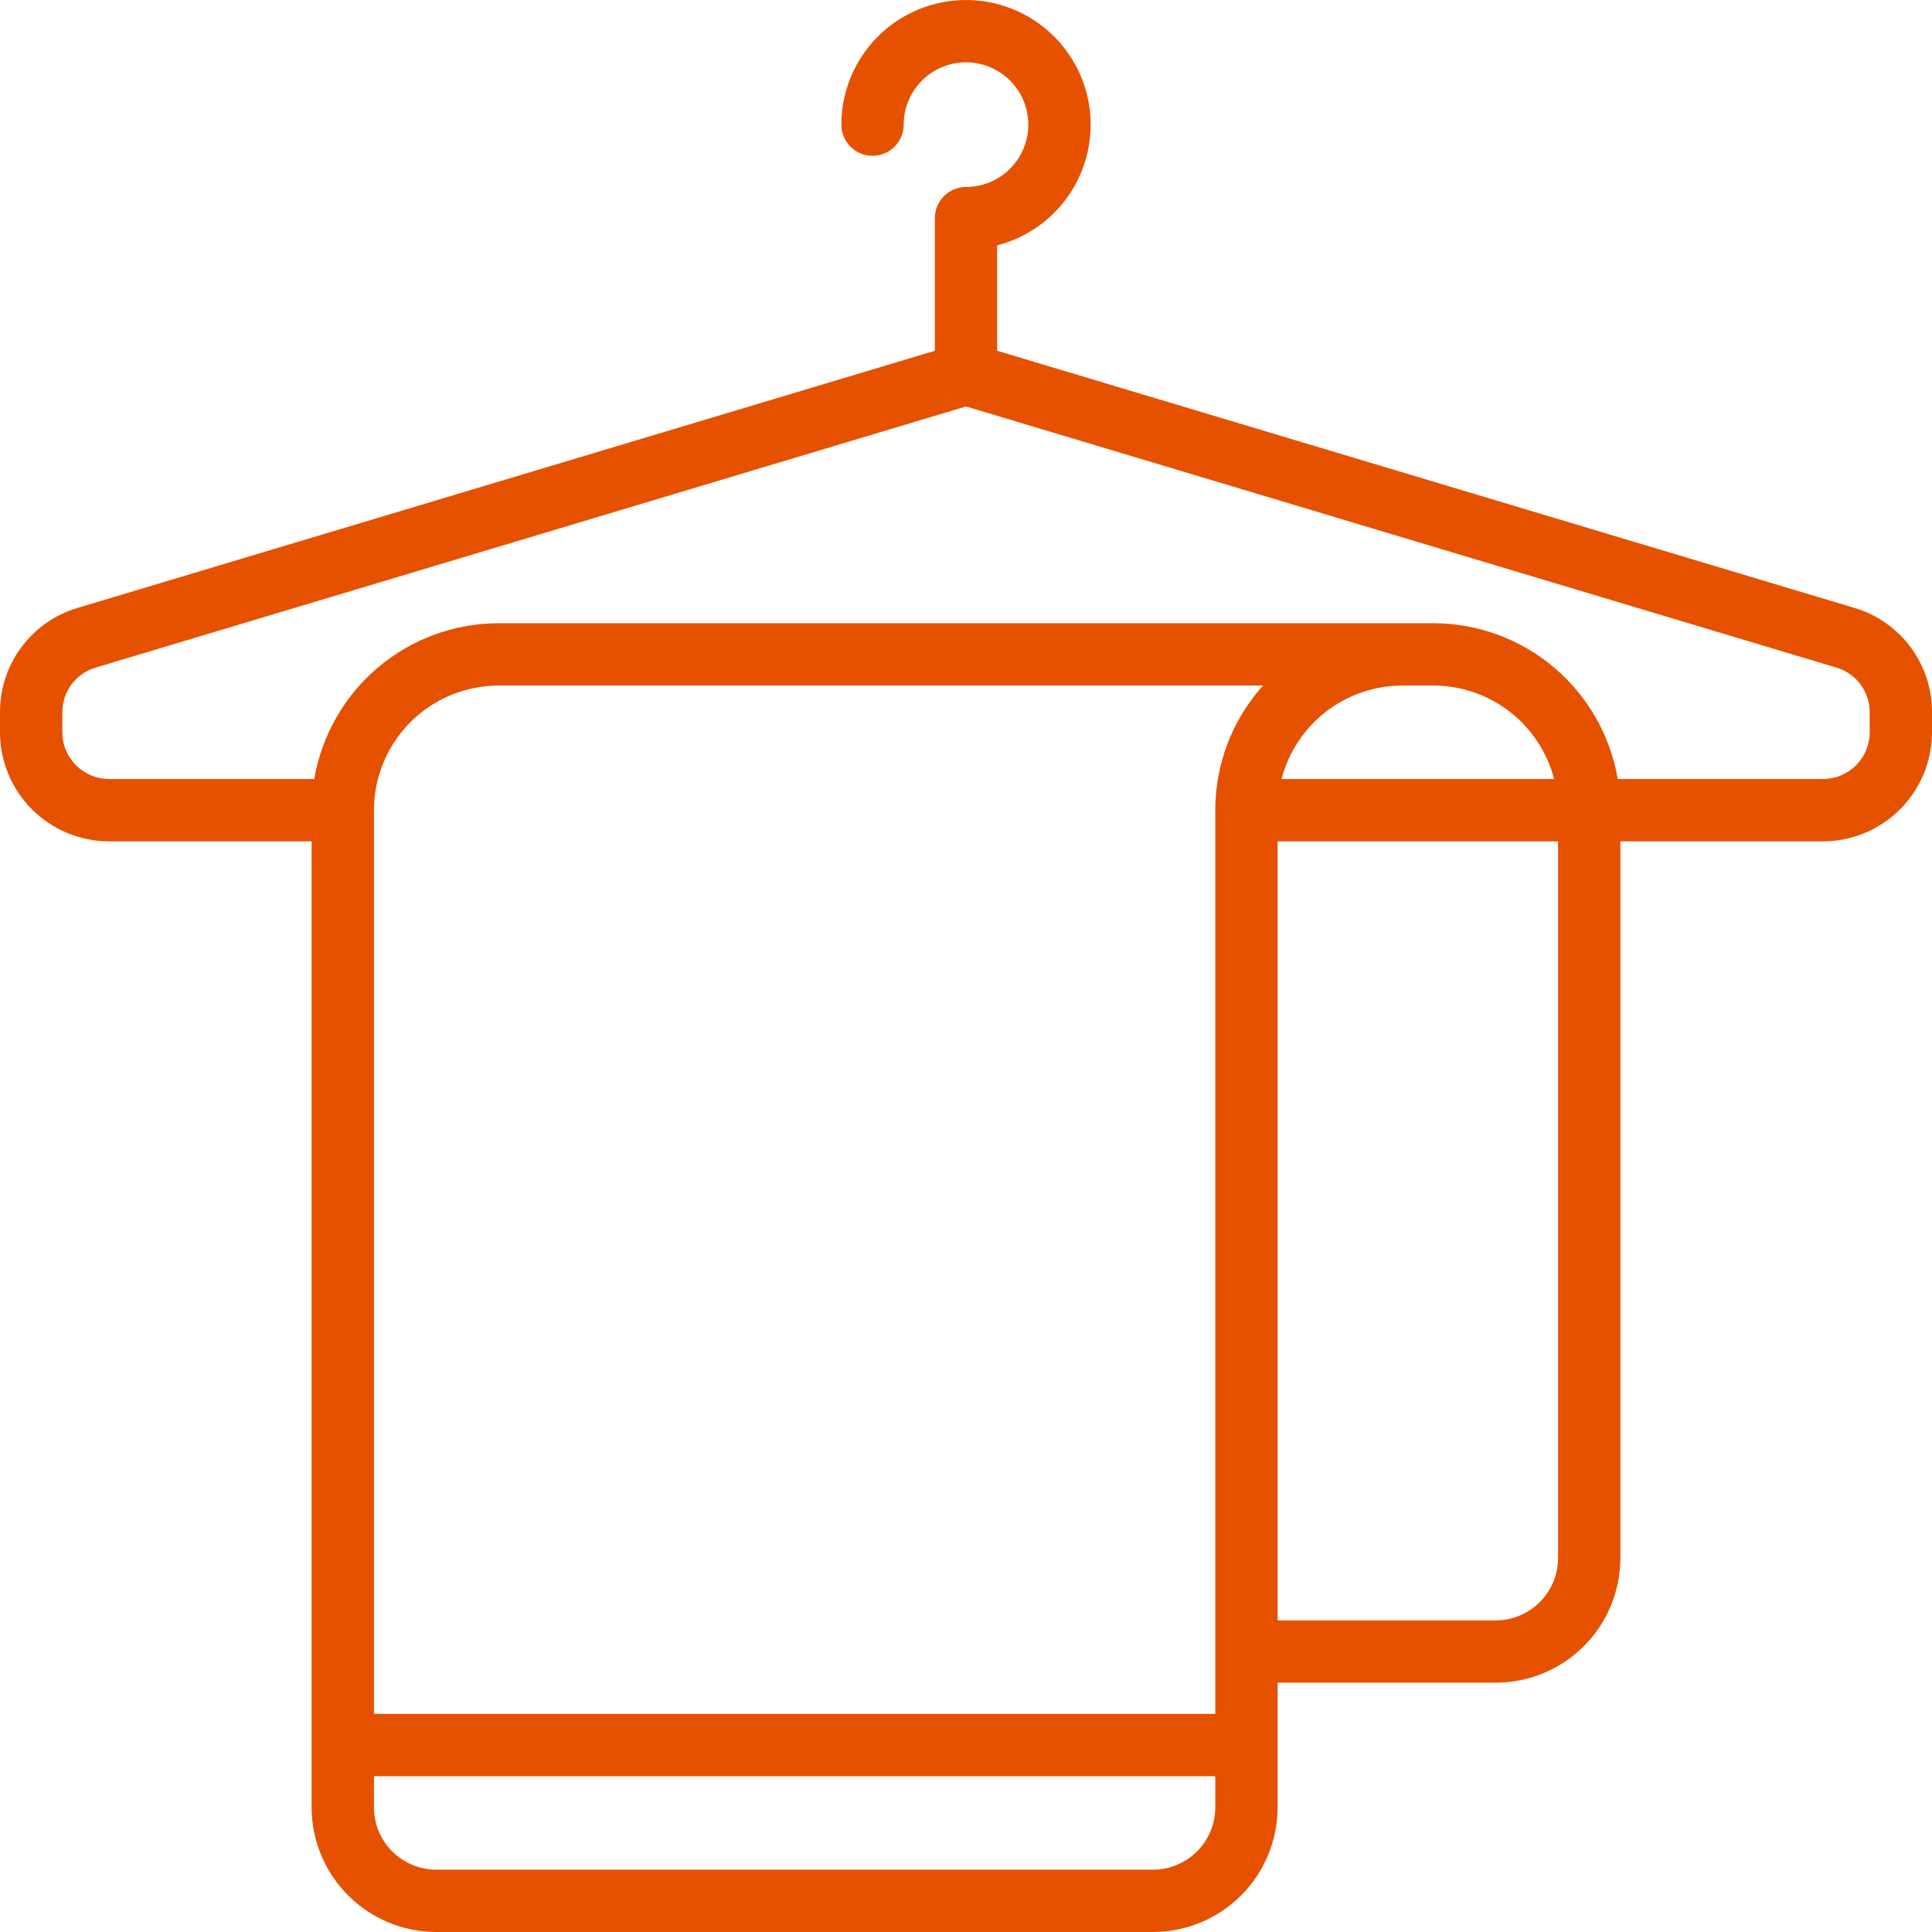 <svg width="496" height="496" viewBox="0 0 496 496" fill="none" xmlns="http://www.w3.org/2000/svg">
<path d="M476.05 156.06L256 90.05V62.99C261.795 61.494 267.054 58.403 271.18 54.067C275.306 49.732 278.134 44.327 279.342 38.465C280.55 32.603 280.09 26.52 278.014 20.907C275.938 15.294 272.33 10.375 267.599 6.71C262.868 3.044 257.203 0.779 251.25 0.172C245.296 -0.436 239.291 0.638 233.917 3.272C228.543 5.906 224.015 9.994 220.848 15.072C217.681 20.151 216.001 26.015 216 32C216 34.122 216.843 36.157 218.343 37.657C219.844 39.157 221.879 40 224 40C226.122 40 228.157 39.157 229.657 37.657C231.157 36.157 232 34.122 232 32C232 28.835 232.939 25.742 234.697 23.111C236.455 20.48 238.954 18.429 241.877 17.218C244.801 16.007 248.018 15.69 251.122 16.307C254.225 16.925 257.076 18.449 259.314 20.686C261.552 22.924 263.076 25.775 263.693 28.878C264.31 31.982 263.993 35.199 262.782 38.123C261.571 41.047 259.521 43.545 256.889 45.303C254.258 47.062 251.165 48 248 48C245.879 48 243.844 48.843 242.343 50.343C240.843 51.843 240 53.878 240 56V90.05L19.95 156.06C14.169 157.767 9.098 161.305 5.5 166.141C1.903 170.978 -0.027 176.852 0 182.88V188C0.009 195.424 2.961 202.541 8.21 207.79C13.46 213.039 20.577 215.992 28 216H80V464C80.01 472.484 83.384 480.618 89.383 486.617C95.382 492.616 103.516 495.99 112 496H296C304.484 495.99 312.618 492.616 318.617 486.617C324.616 480.618 327.991 472.484 328 464V432H384C392.484 431.99 400.618 428.616 406.617 422.617C412.616 416.618 415.991 408.484 416 400V216H468C475.424 215.992 482.541 213.039 487.79 207.79C493.039 202.541 495.992 195.424 496 188V182.88C496.028 176.852 494.098 170.978 490.5 166.141C486.902 161.305 481.832 157.767 476.05 156.06ZM312 464C311.995 468.242 310.307 472.308 307.308 475.308C304.309 478.307 300.242 479.994 296 480H112C107.759 479.994 103.692 478.307 100.693 475.308C97.693 472.308 96.006 468.242 96 464V456H312V464ZM312 208V440H96V208C96.01 199.516 99.384 191.382 105.383 185.383C111.383 179.384 119.516 176.01 128 176H324.26C316.359 184.785 311.992 196.185 312 208ZM400 400C399.995 404.242 398.307 408.308 395.308 411.308C392.309 414.307 388.242 415.994 384 416H328V216H400V400ZM329.01 200C330.793 193.135 334.802 187.055 340.41 182.712C346.018 178.369 352.908 176.009 360 176H368C375.093 176.009 381.983 178.369 387.591 182.712C393.198 187.055 397.207 193.135 398.99 200H329.01ZM480 188C479.998 191.182 478.733 194.232 476.483 196.482C474.233 198.732 471.182 199.997 468 200H415.32C413.417 188.823 407.624 178.678 398.965 171.358C390.306 164.039 379.338 160.016 368 160H128C116.662 160.016 105.695 164.039 97.035 171.358C88.376 178.678 82.584 188.823 80.68 200H28C24.819 199.997 21.768 198.732 19.518 196.482C17.268 194.232 16.003 191.182 16 188V182.88C15.988 180.297 16.816 177.78 18.358 175.708C19.9 173.636 22.073 172.121 24.55 171.39L248 104.35L471.45 171.39C473.928 172.121 476.101 173.636 477.643 175.708C479.185 177.78 480.012 180.297 480 182.88V188Z" fill="#E65100"/>
</svg>
